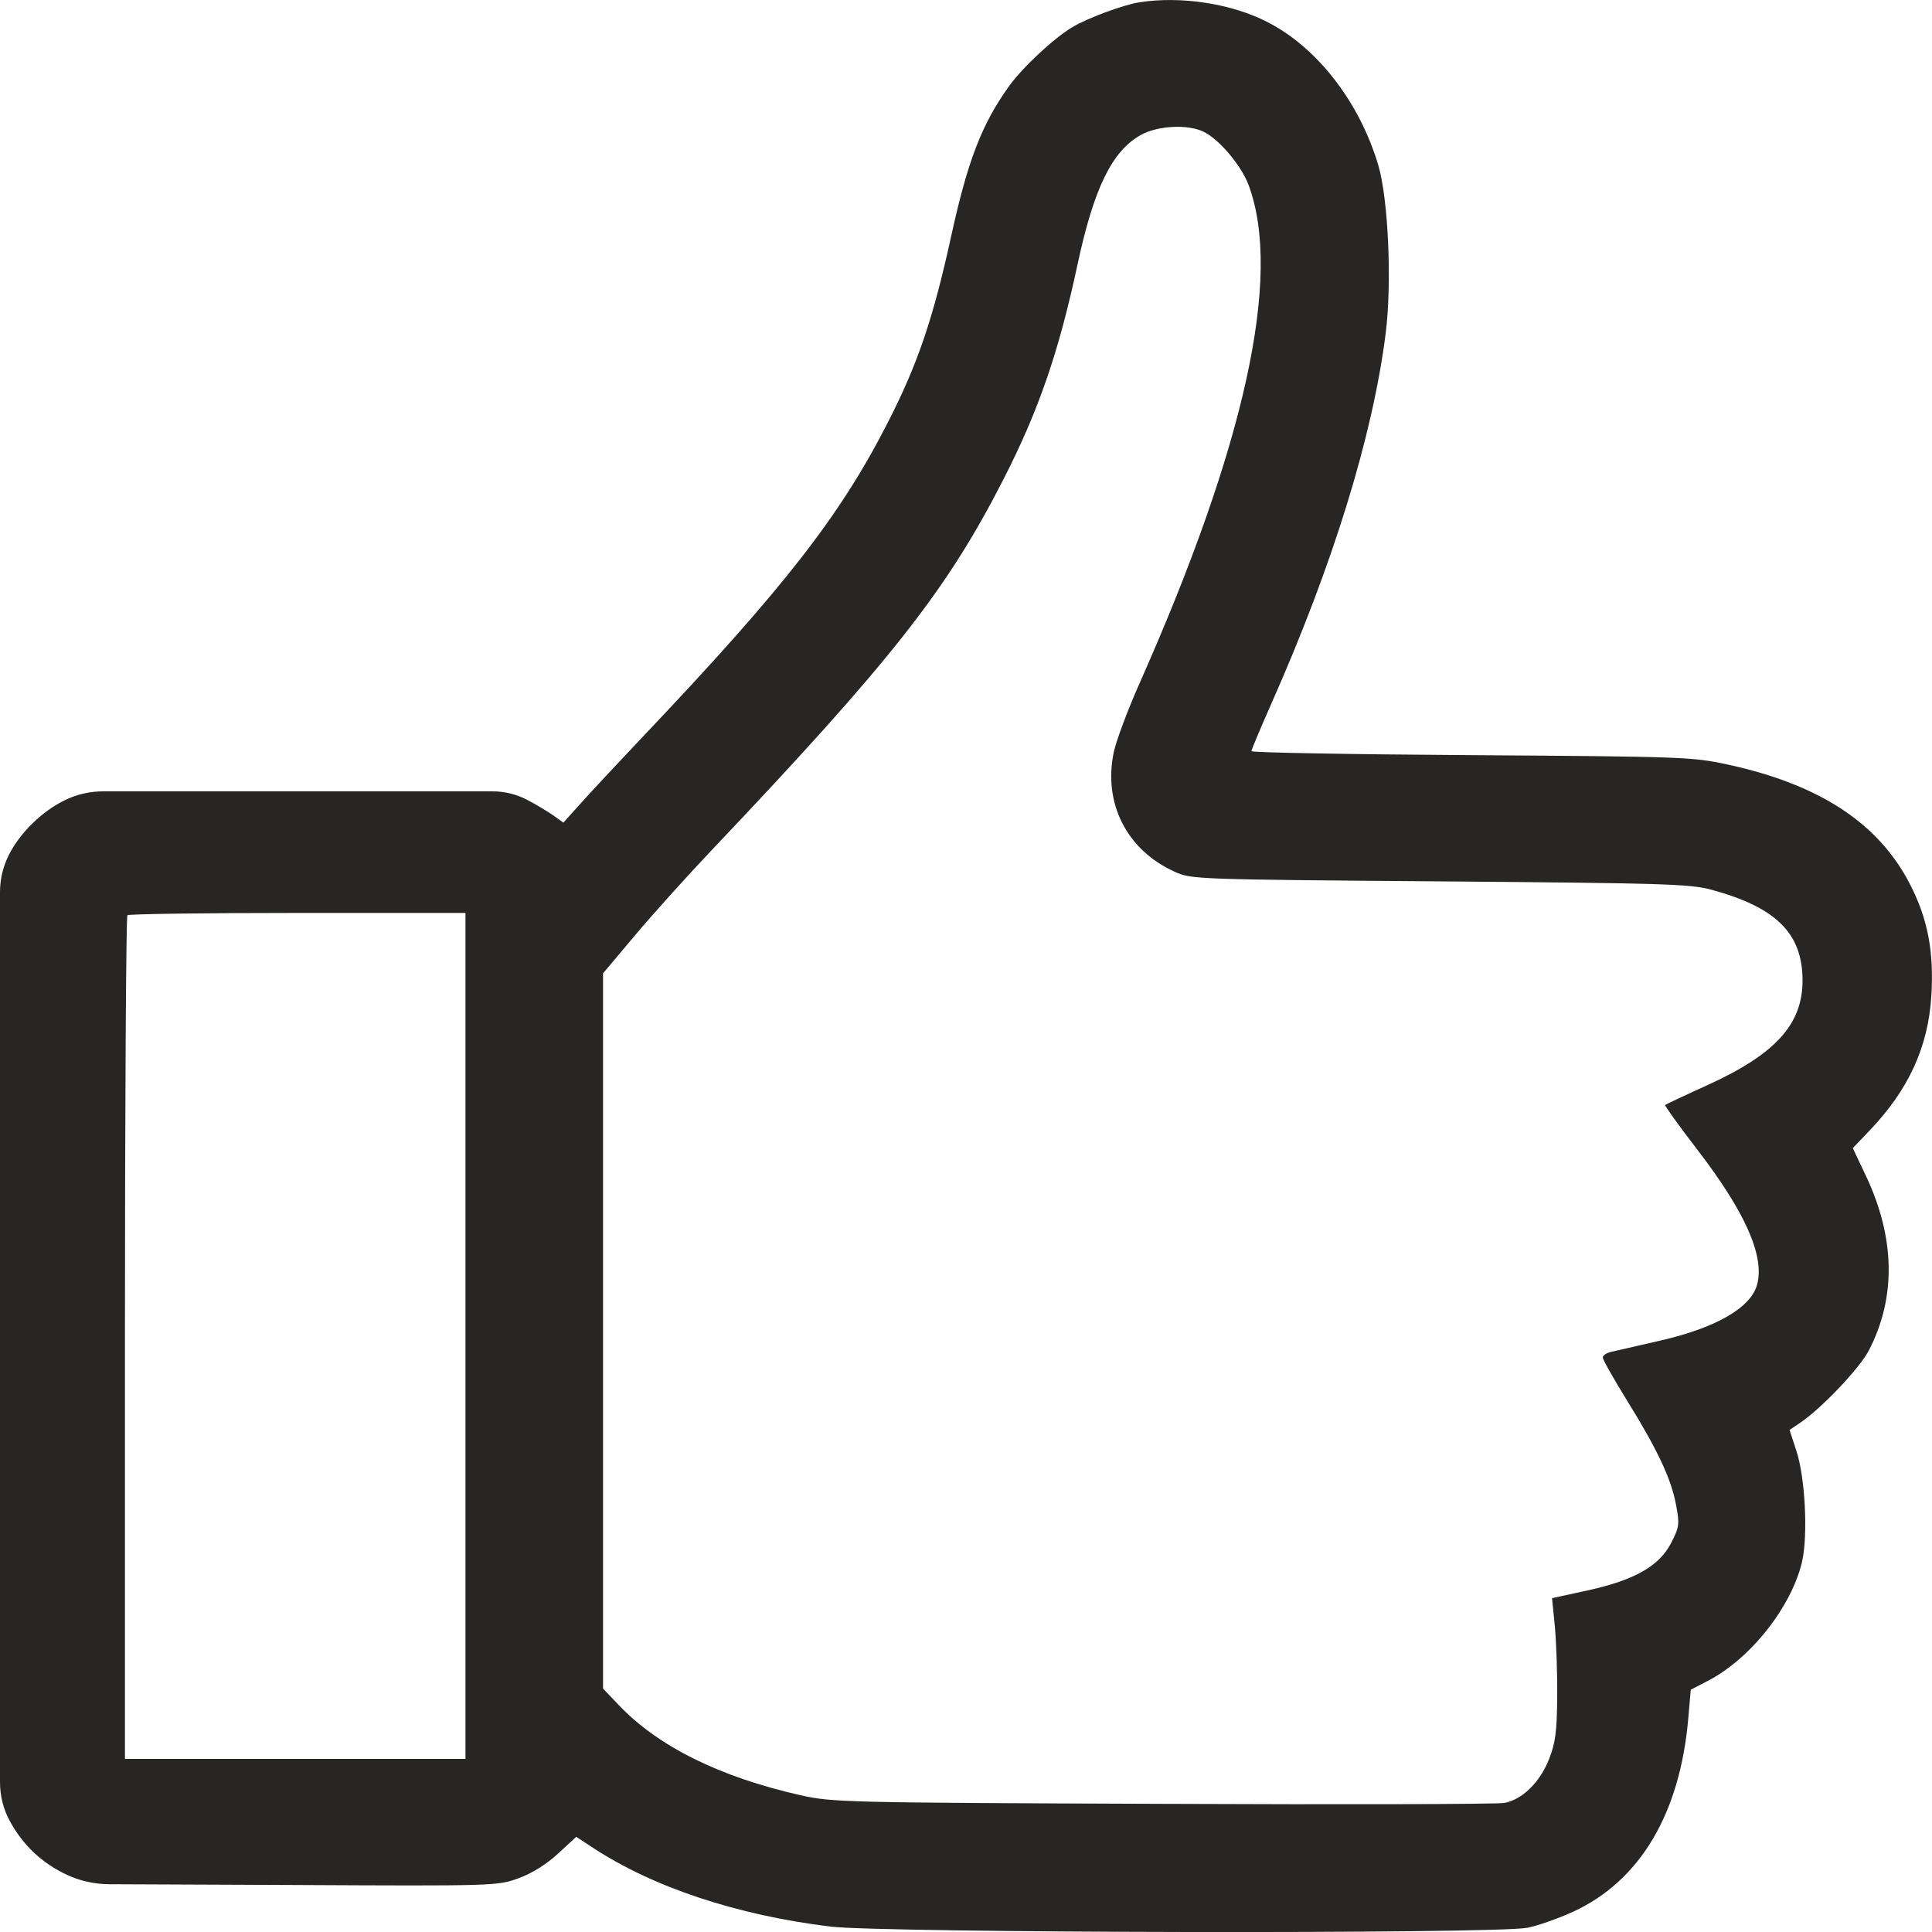 <svg width="15" height="15" viewBox="0 0 15 15" fill="none" xmlns="http://www.w3.org/2000/svg">
<path fill-rule="evenodd" clip-rule="evenodd" d="M8.845 0.018C8.723 0.037 8.441 0.141 8.324 0.212C8.181 0.297 7.935 0.527 7.832 0.672C7.622 0.965 7.512 1.251 7.384 1.838C7.244 2.476 7.125 2.828 6.891 3.284C6.523 4.005 6.087 4.564 5.004 5.706C4.804 5.917 4.58 6.157 4.507 6.239L4.374 6.387L4.296 6.331C4.252 6.3 4.16 6.245 4.091 6.209C4.008 6.166 3.917 6.144 3.824 6.144H2.306H0.802C0.7 6.144 0.599 6.166 0.507 6.211C0.329 6.296 0.157 6.463 0.069 6.637C0.024 6.726 0 6.825 0 6.926V10.386V13.837C0 13.943 0.026 14.047 0.077 14.14C0.178 14.326 0.329 14.468 0.52 14.556C0.622 14.604 0.733 14.628 0.845 14.629L2.268 14.635C3.846 14.643 3.863 14.642 4.025 14.583C4.128 14.546 4.242 14.475 4.332 14.392L4.474 14.261L4.599 14.343C5.069 14.653 5.724 14.87 6.448 14.958C6.866 15.008 11.615 15.017 11.859 14.967C11.941 14.951 12.101 14.894 12.215 14.842C12.734 14.602 13.044 14.08 13.108 13.339L13.127 13.119L13.256 13.052C13.59 12.881 13.912 12.473 13.992 12.121C14.038 11.914 14.015 11.469 13.947 11.264L13.894 11.102L13.977 11.046C14.144 10.933 14.437 10.624 14.509 10.486C14.723 10.075 14.715 9.609 14.485 9.125L14.385 8.914L14.511 8.782C14.817 8.464 14.971 8.129 14.995 7.73C15.016 7.39 14.967 7.132 14.829 6.865C14.586 6.392 14.129 6.091 13.414 5.936C13.144 5.877 13.068 5.874 11.425 5.863C10.485 5.857 9.716 5.843 9.716 5.832C9.716 5.821 9.785 5.657 9.869 5.467C10.349 4.385 10.657 3.387 10.758 2.591C10.808 2.202 10.779 1.55 10.702 1.286C10.557 0.795 10.229 0.37 9.84 0.171C9.562 0.028 9.169 -0.033 8.845 0.018ZM9.349 1.025C9.47 1.086 9.64 1.289 9.695 1.439C9.956 2.146 9.667 3.46 8.847 5.306C8.756 5.511 8.666 5.751 8.647 5.841C8.564 6.239 8.75 6.602 9.122 6.769C9.25 6.827 9.287 6.828 11.179 6.843C12.925 6.857 13.122 6.863 13.288 6.908C13.791 7.045 13.993 7.246 13.995 7.609C13.996 7.95 13.789 8.181 13.265 8.421C13.084 8.503 12.932 8.575 12.928 8.579C12.923 8.584 13.035 8.74 13.178 8.926C13.55 9.41 13.7 9.749 13.643 9.971C13.596 10.153 13.321 10.312 12.875 10.412C12.708 10.45 12.542 10.488 12.508 10.496C12.473 10.504 12.444 10.523 12.444 10.54C12.444 10.556 12.527 10.703 12.627 10.865C12.867 11.252 12.974 11.478 13.012 11.68C13.041 11.832 13.039 11.854 12.976 11.977C12.884 12.158 12.692 12.268 12.326 12.348L12.05 12.408L12.072 12.629C12.083 12.75 12.092 12.997 12.09 13.177C12.088 13.446 12.076 13.534 12.025 13.662C11.955 13.839 11.816 13.974 11.679 13.998C11.628 14.008 10.435 14.011 9.027 14.005C6.551 13.996 6.46 13.993 6.215 13.938C5.586 13.796 5.107 13.558 4.802 13.236L4.682 13.11V10.333V7.557L4.931 7.261C5.068 7.098 5.337 6.799 5.529 6.597C6.922 5.128 7.352 4.581 7.791 3.721C8.064 3.187 8.22 2.735 8.366 2.053C8.493 1.46 8.635 1.17 8.859 1.047C8.992 0.974 9.227 0.963 9.349 1.025ZM3.614 10.372V13.656H2.292H0.97V10.39C0.97 8.594 0.979 7.116 0.989 7.106C0.999 7.096 1.594 7.088 2.311 7.088H3.614V10.372Z" fill="#282624"/>
</svg>
